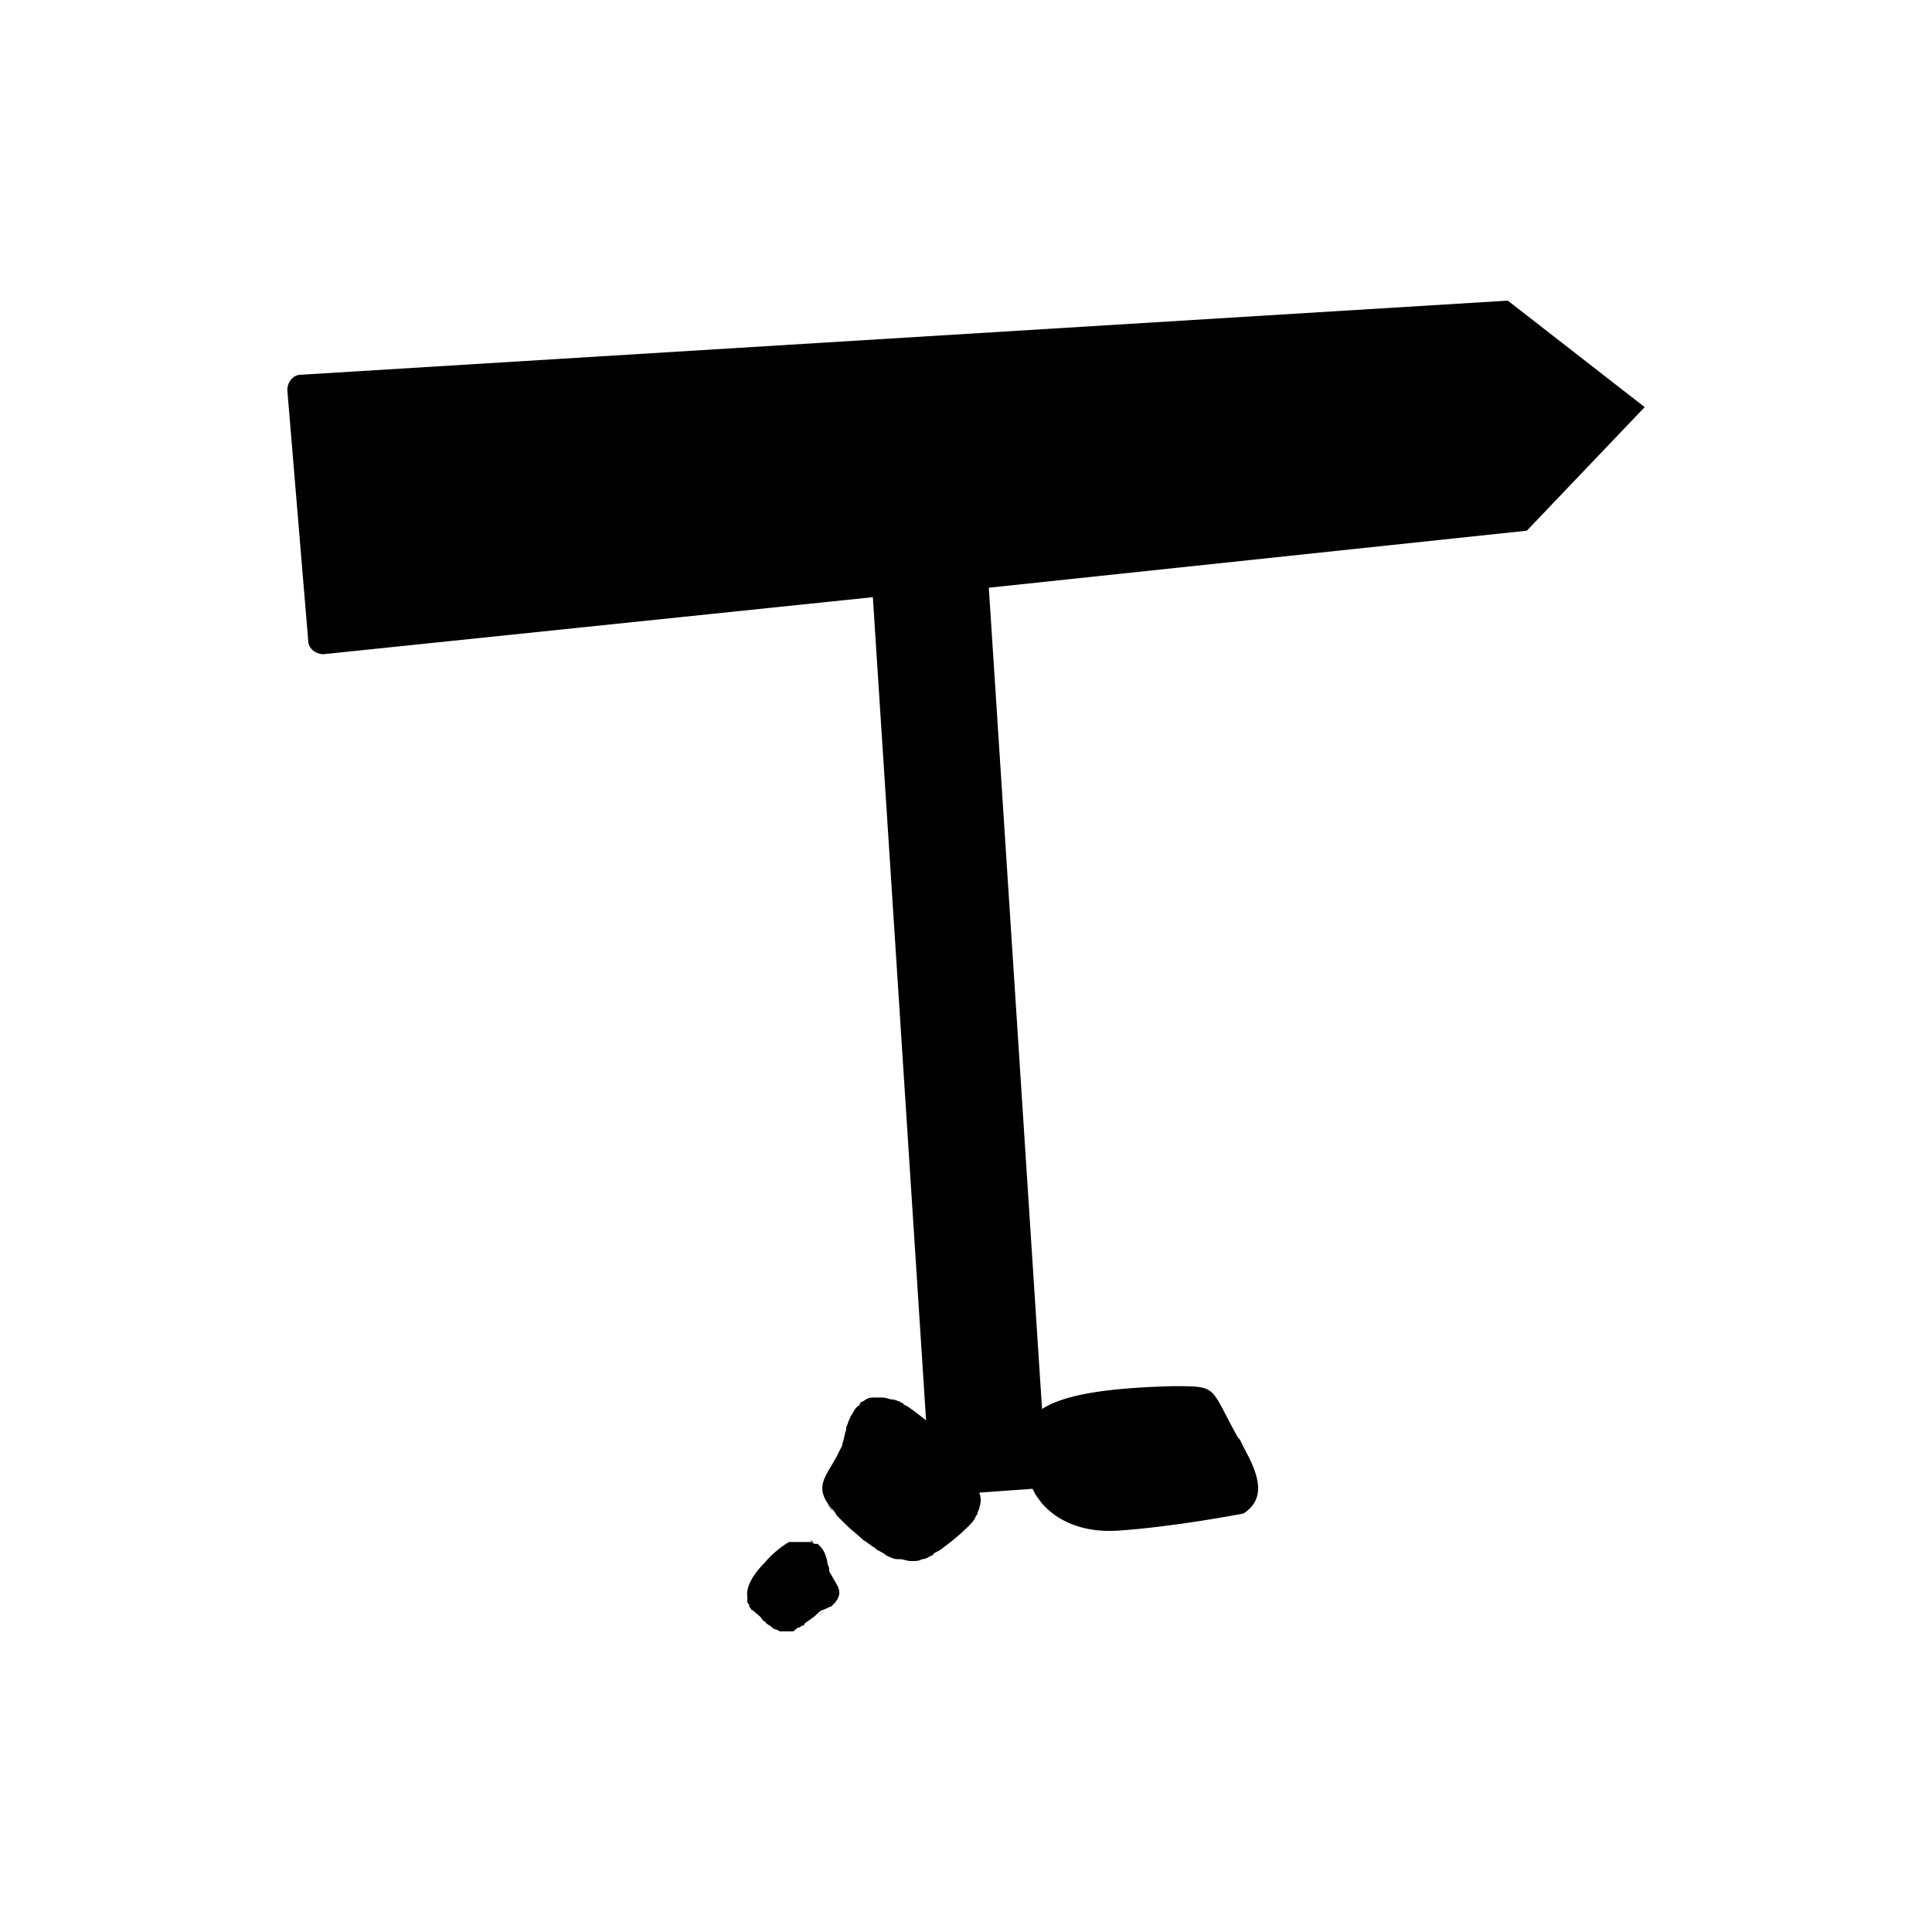 <?xml version="1.0" encoding="UTF-8"?>
<!-- Uploaded to: SVG Repo, www.svgrepo.com, Generator: SVG Repo Mixer Tools -->
<svg fill="#000000" width="800px" height="800px" version="1.1" viewBox="144 144 512 512" xmlns="http://www.w3.org/2000/svg">
 <g>
  <path d="m378.34 554.67c0.504 0.504 1.512 0.504 2.016 1.008 0.504 0 0.504 0 1.008 0.504"/>
  <path d="m402.02 544.59s0.5 0 0 0c0.504-0.504 0.504-1.008 0.504-1.008"/>
  <path d="m395.46 551.14c-0.504 0.504-1.512 1.008-2.016 1.512"/>
  <path d="m220.14 247.34 5.543 66.504c0 2.016 2.016 3.527 4.031 3.527l145.6-15.113 14.105 218.15c-2.519-2.016-4.535-3.527-5.543-4.031 0 0-0.504 0-0.504-0.504 0 0-0.504 0-1.008-0.504-0.504 0-1.008-0.504-2.016-0.504-0.504 0-1.512-0.504-2.519-0.504h-2.519c-1.008 0-2.016 0.504-2.519 1.008-0.504 0-1.008 0.504-1.008 1.008-1.008 0.504-1.512 1.512-2.016 2.519-0.504 0.504-0.504 1.008-1.008 2.016 0 0.504-0.504 1.008-0.504 1.512v0.504c-0.504 1.008-0.504 2.519-1.008 3.527v0.504c-0.504 1.008-1.008 2.016-1.512 3.023-3.023 5.543-6.047 8.062-1.512 13.602 0.504 0.504 1.008 1.008 1.512 2.016 0.504 0.504 1.512 1.512 2.519 2.519 1.512 1.512 3.023 2.519 4.535 4.031 1.008 0.504 2.016 1.512 3.023 2.016l0.504 0.504c1.008 0.504 2.016 1.008 2.519 1.512 1.008 0.504 2.016 1.008 3.023 1.008h0.504c1.008 0 2.016 0.504 3.023 0.504h0.504c1.008 0 1.512 0 2.519-0.504 1.008 0 1.512-0.504 2.519-1.008 0 0 0.504 0 0.504-0.504 1.008-0.504 2.016-1.008 2.519-1.512 2.016-1.512 4.535-3.527 6.551-5.543 1.008-1.008 1.512-1.512 2.016-2.519 0-0.504 0.504-0.504 0.504-1.008s0.504-1.008 0.504-1.512c0.504-1.512 0.504-2.519 0-4.031l14.105-1.008c0.504 1.008 1.008 2.016 1.512 2.519 0 0 5.543 9.574 21.16 8.566 15.113-1.008 33.25-4.535 33.25-4.535 4.535-3.023 5.543-7.559 0.504-16.625-0.504-1.008-1.008-2.016-1.512-3.023l-0.504-0.504c-7.559-13.602-5.039-13.602-17.129-13.602-19.145 0.504-29.223 2.519-34.762 6.047l-14.105-217.64 142.58-15.113 31.234-32.746-36.273-28.223-319.92 19.648c-2.016 0-3.527 2.016-3.527 4.031z"/>
  <path d="m371.79 550.64c-1.512-1.008-3.023-2.519-4.535-4.031"/>
  <path d="m372.29 515.37c1.008-0.504 2.016-0.504 2.519-1.008"/>
  <path d="m363.22 542.58c0.504 0.504 1.008 1.008 1.512 2.016"/>
  <path d="m362.71 570.79c-1.008 1.008-2.016 1.512-2.519 2.016"/>
  <path d="m364.23 569.78c0.504-0.504 1.008-1.008 1.008-1.008 2.519-3.023 0.504-4.535-1.008-7.559-0.504-0.504-0.504-1.008-0.504-1.512s-0.504-1.008-0.504-2.016c-0.504-2.016-1.008-3.023-2.016-4.031l-0.504-0.504h-0.504c-0.504 0-0.504 0-1.008-0.504h-0.504-0.504-1.008-0.504-0.504-0.504-0.504-0.504-0.504-0.504-0.504c-1.008 0.504-4.031 2.519-6.551 5.543-2.519 2.519-5.039 6.047-4.535 9.07v1.008c0 0.504 0 0.504 0.504 1.008v0.504c0.504 0.504 0.504 1.008 1.008 1.008 1.008 1.008 2.016 1.512 2.519 2.519 0.504 0.504 1.008 0.504 1.008 1.008 0.504 0 0.504 0.504 1.008 0.504l0.504 0.504c0.504 0.504 1.512 0.504 2.016 1.008h0.504 1.512 0.504 0.504c0.504 0 1.008 0 1.008-0.504 0.504 0 0.504-0.504 1.008-0.504s0.504-0.504 1.008-0.504c0 0 0.504 0 0.504-0.504 0.504-0.504 1.512-1.008 2.016-1.512 1.008-0.504 1.512-1.512 2.519-2.016 1.512-0.504 2.016-1.008 2.519-1.008z"/>
  <path d="m359.7 552.65c-0.504 0-0.504 0-1.008-0.504"/>
  <path d="m364.23 569.78c-0.504 0.504-1.008 1.008-1.512 1.512"/>
 </g>
</svg>